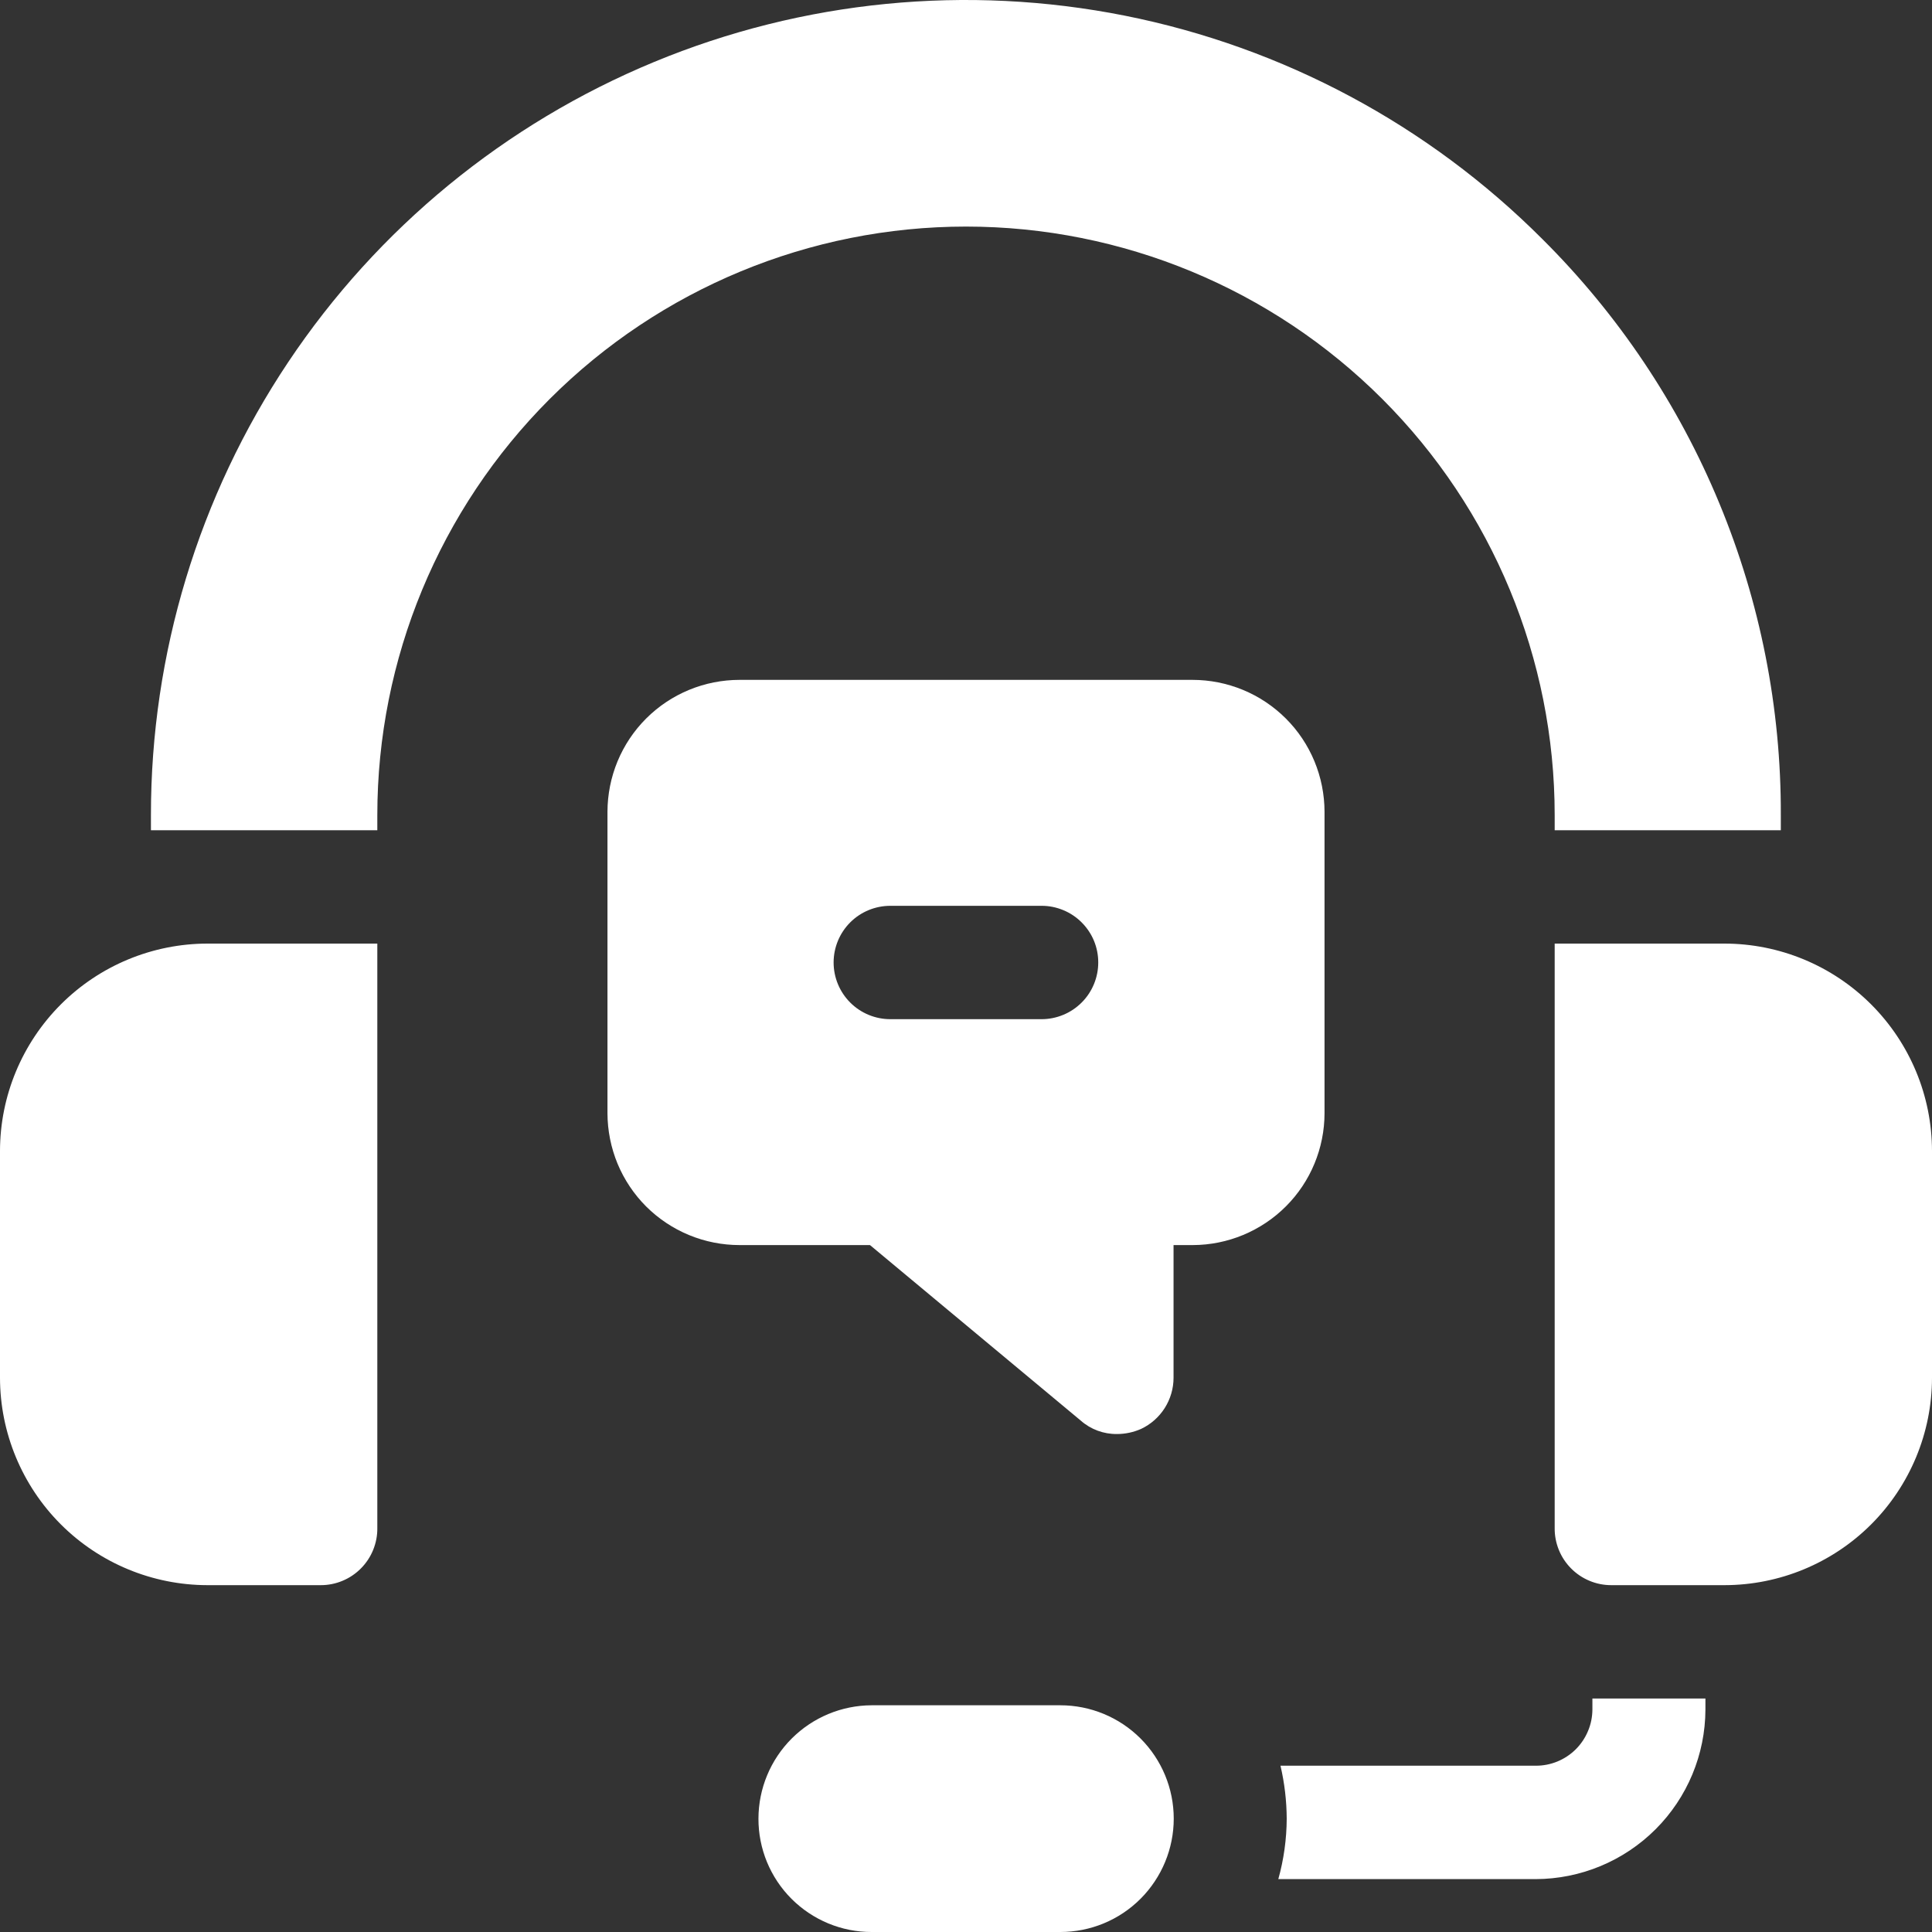 <svg width="40" height="40" viewBox="0 0 40 40" fill="none" xmlns="http://www.w3.org/2000/svg">
<rect x="0" y="0" width="40" height="40" fill="#333333" stroke="none"/>
<g clip-path="url(#clip0_459_2702)">
<path fill-rule="evenodd" clip-rule="evenodd" d="M0 23.83V28.525C0.001 29.664 0.455 30.756 1.26 31.561C2.066 32.366 3.158 32.818 4.297 32.819H6.64C6.795 32.819 6.948 32.789 7.091 32.729C7.234 32.67 7.364 32.582 7.473 32.472C7.582 32.362 7.668 32.232 7.726 32.089C7.784 31.945 7.814 31.792 7.812 31.637V19.536H4.297C3.158 19.537 2.066 19.989 1.26 20.795C0.455 21.6 0.001 22.692 0 23.83ZM27.423 23.048V16.806C27.422 16.447 27.351 16.092 27.214 15.761C27.076 15.429 26.875 15.128 26.621 14.875C26.366 14.621 26.065 14.42 25.733 14.283C25.401 14.146 25.046 14.076 24.687 14.076H15.313C14.954 14.076 14.599 14.146 14.267 14.283C13.935 14.42 13.633 14.621 13.379 14.875C13.125 15.128 12.924 15.429 12.786 15.761C12.649 16.092 12.578 16.447 12.577 16.806V23.048C12.578 23.407 12.649 23.762 12.786 24.094C12.924 24.425 13.125 24.726 13.379 24.98C13.633 25.233 13.935 25.434 14.267 25.571C14.599 25.708 14.954 25.778 15.313 25.778H18.012L22.376 29.412C22.582 29.594 22.849 29.693 23.125 29.69C23.296 29.69 23.466 29.654 23.623 29.585C23.824 29.491 23.994 29.341 24.114 29.153C24.233 28.965 24.297 28.747 24.297 28.525V25.778H24.696C25.419 25.776 26.112 25.488 26.624 24.976C27.135 24.465 27.422 23.771 27.423 23.048ZM21.564 21.101H18.433C18.122 21.101 17.823 20.977 17.603 20.757C17.383 20.537 17.259 20.238 17.259 19.927C17.259 19.616 17.383 19.317 17.603 19.097C17.823 18.877 18.122 18.754 18.433 18.754H21.564C21.718 18.753 21.87 18.784 22.013 18.843C22.155 18.901 22.285 18.988 22.394 19.097C22.503 19.206 22.59 19.335 22.649 19.477C22.708 19.619 22.738 19.772 22.738 19.926C22.738 20.08 22.708 20.233 22.649 20.375C22.59 20.518 22.504 20.647 22.395 20.756C22.286 20.865 22.157 20.952 22.014 21.011C21.872 21.07 21.719 21.101 21.565 21.101H21.564ZM15.703 37.653C15.702 37.961 15.762 38.266 15.879 38.551C15.997 38.836 16.169 39.095 16.387 39.313C16.605 39.531 16.864 39.704 17.148 39.822C17.433 39.94 17.739 40.001 18.047 40H21.953C22.576 40 23.173 39.753 23.613 39.313C24.053 38.872 24.301 38.275 24.301 37.653C24.301 37.03 24.053 36.433 23.613 35.993C23.173 35.553 22.576 35.306 21.953 35.306H18.047C17.425 35.308 16.83 35.556 16.39 35.996C15.951 36.436 15.704 37.031 15.703 37.653ZM32.969 35.166V35.392C32.968 35.546 32.938 35.698 32.878 35.839C32.819 35.981 32.733 36.109 32.624 36.218C32.515 36.326 32.386 36.411 32.244 36.47C32.102 36.528 31.95 36.558 31.797 36.557H26.511C26.595 36.917 26.638 37.284 26.64 37.653C26.638 38.076 26.58 38.497 26.466 38.905H31.793C32.724 38.903 33.617 38.532 34.276 37.874C34.935 37.216 35.307 36.324 35.309 35.392V35.166H32.965H32.969ZM35.703 19.536H32.188V31.637C32.186 31.792 32.216 31.945 32.274 32.089C32.332 32.232 32.418 32.362 32.527 32.472C32.636 32.582 32.766 32.67 32.909 32.729C33.052 32.789 33.205 32.819 33.36 32.819H35.703C36.842 32.818 37.934 32.366 38.74 31.561C39.545 30.756 39.999 29.664 40 28.525V23.83C39.999 22.692 39.545 21.6 38.74 20.795C37.934 19.989 36.842 19.537 35.703 19.536ZM31.932 4.949C29.573 2.587 26.566 0.978 23.292 0.325C20.018 -0.327 16.624 0.006 13.54 1.284C10.456 2.561 7.819 4.724 5.966 7.499C4.112 10.275 3.123 13.538 3.125 16.876V17.189H7.812V16.876C7.812 13.644 9.096 10.545 11.382 8.26C13.668 5.975 16.768 4.691 20 4.691C23.232 4.691 26.332 5.975 28.618 8.26C30.904 10.545 32.188 13.644 32.188 16.876V17.189H36.87V16.876C36.877 14.66 36.444 12.465 35.596 10.418C34.749 8.37 33.503 6.511 31.932 4.949Z" fill="white"/>
</g>
<defs>
<clipPath id="clip0_459_2702">
<rect width="40" height="40" fill="white"/>
</clipPath>
</defs>
</svg>
